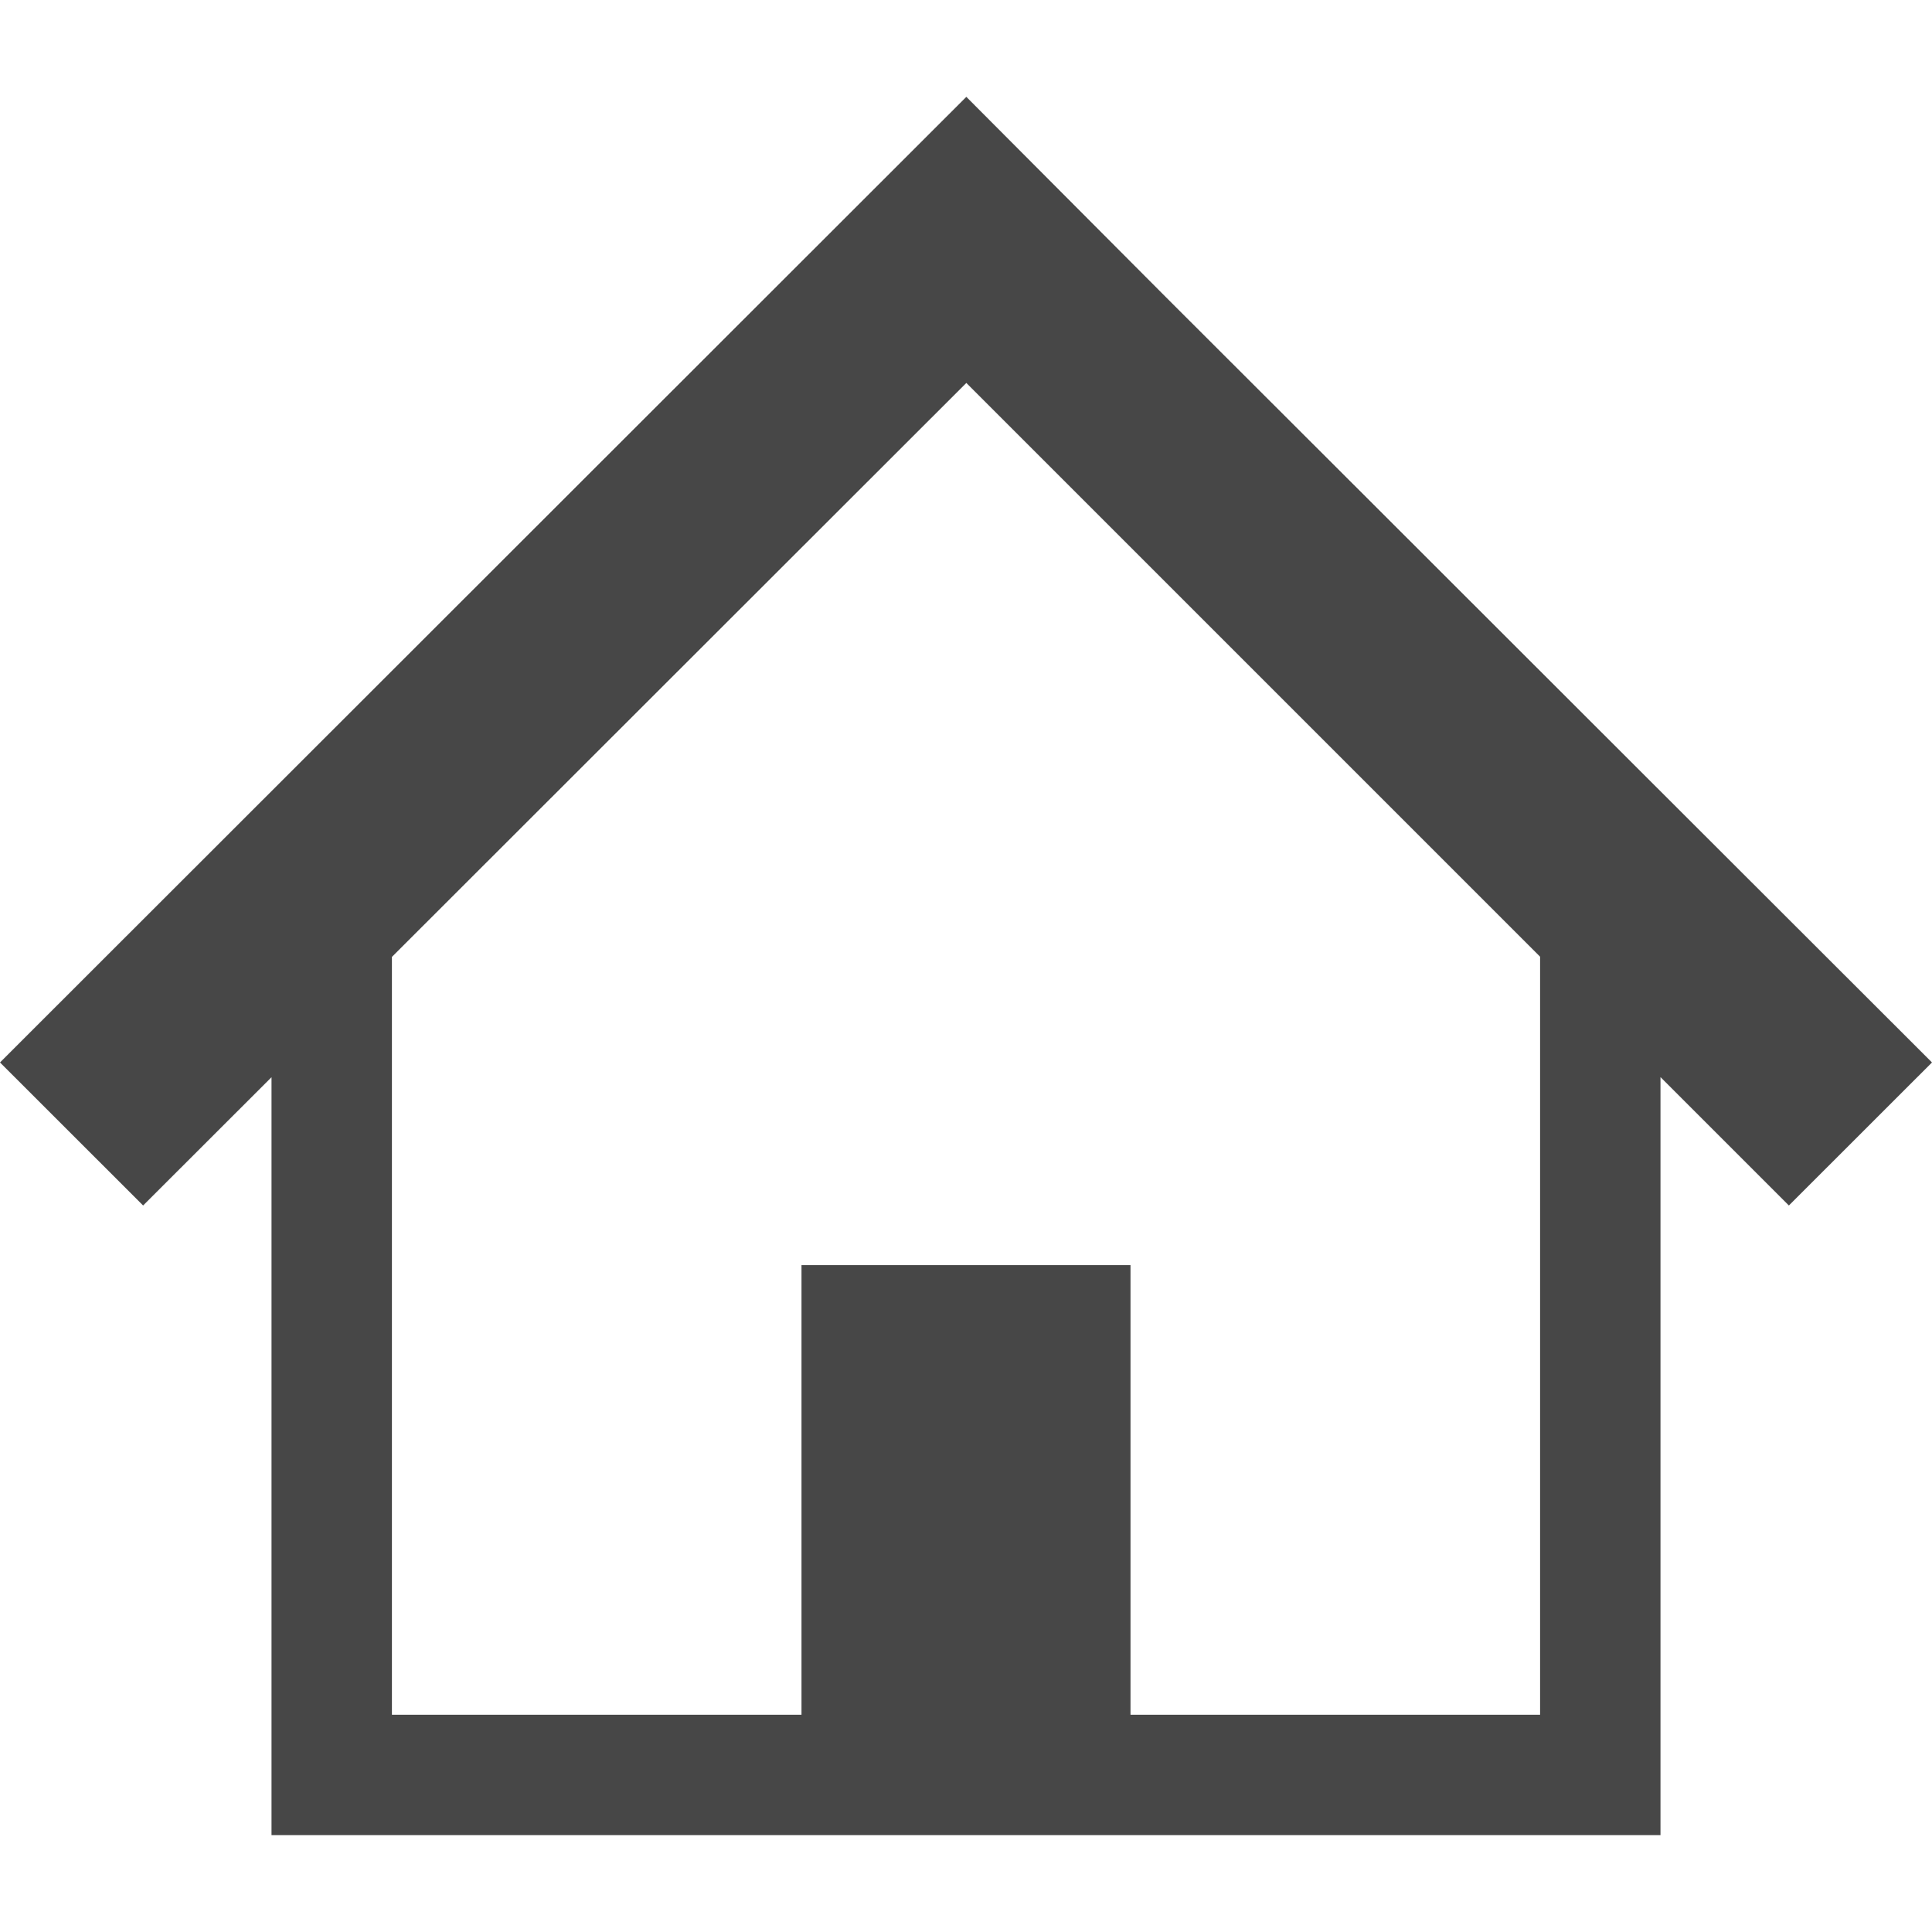 <svg xmlns="http://www.w3.org/2000/svg" viewBox="0 0 512 512" style="width:16px;height:16px"><path d="M433.198 202.846l-69.291-69.236-54.996-54.926-52.823-53.018L0 281.562l37.928 37.905 34.026-33.995v200.86h368.091v-200.89l34.026 34.026L512 281.562l-78.802-78.716zm-25.059 251.58H299.595V335.265h-87.191v119.161H103.862V253.589l152.227-152.103 152.05 152.049v200.891z" fill="#474747"/></svg>